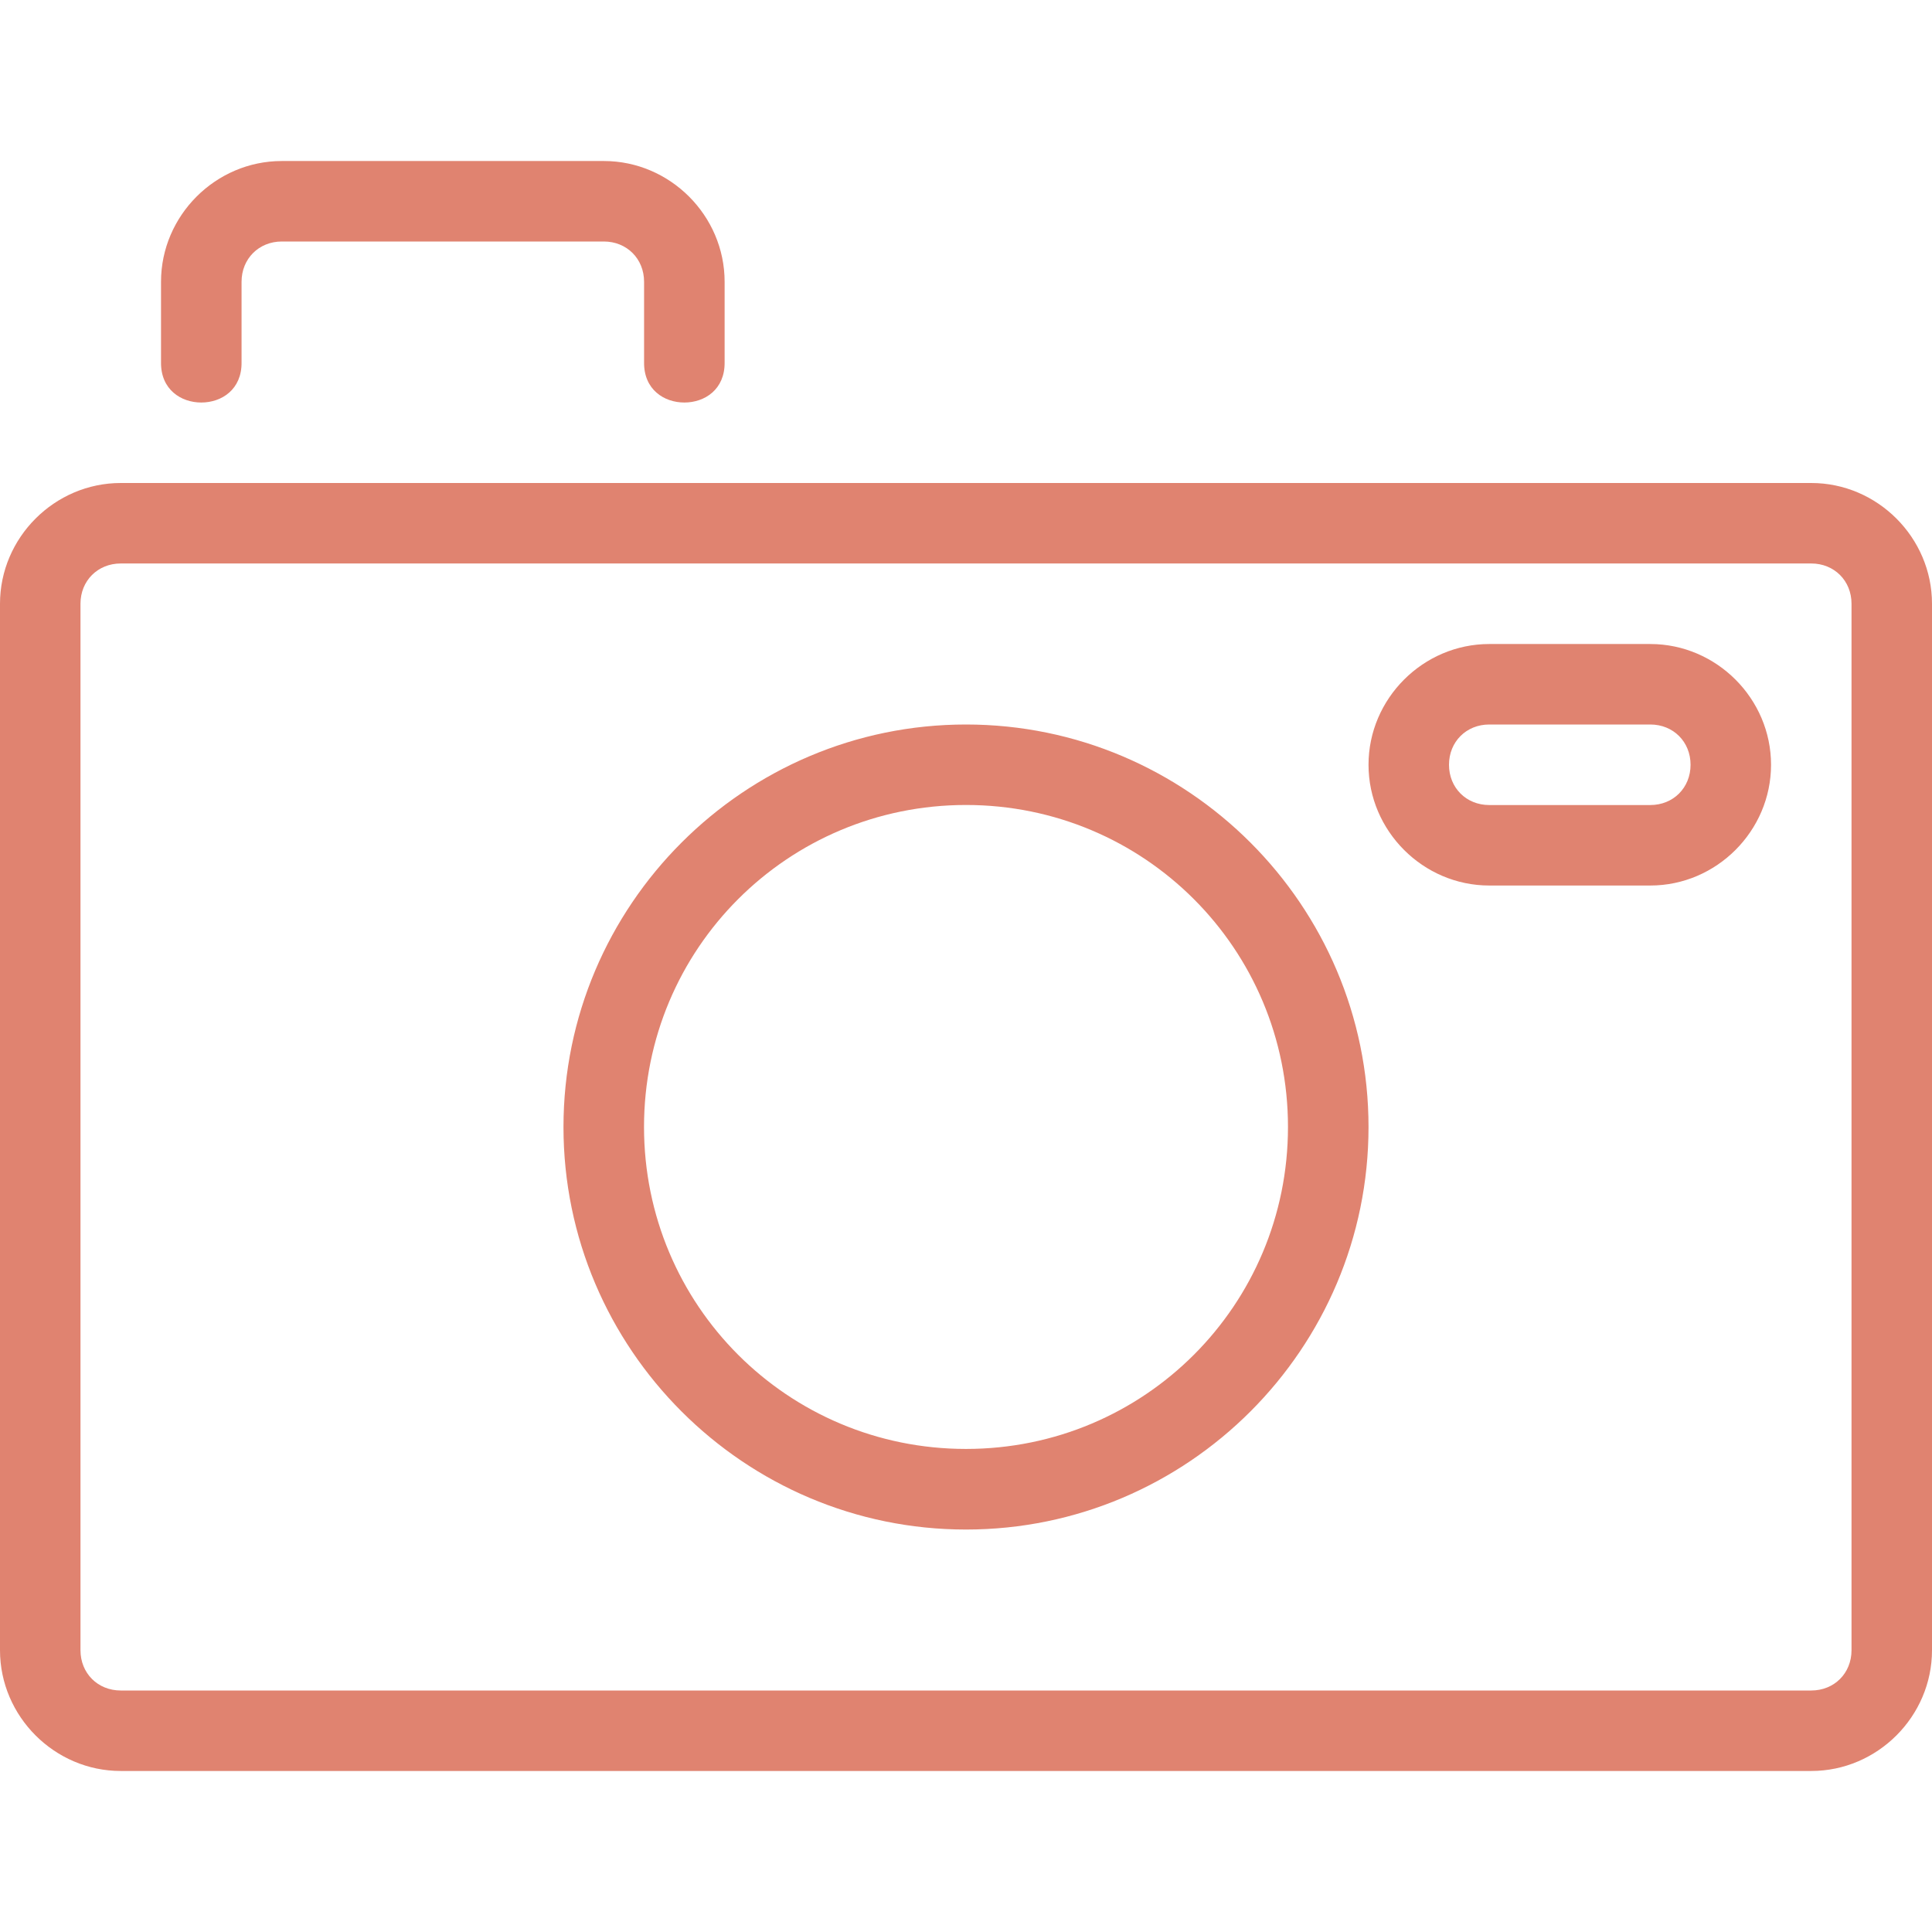 <?xml version="1.0" encoding="UTF-8"?>
<svg xmlns="http://www.w3.org/2000/svg" version="1.1" width="100%" height="100%" viewBox="0 0 32 32" fill="#e08370">
  <path d="M4.667 2.667c-1.096 0-2 0.904-2 2v1.333c-0.006 0.451 0.33 0.667 0.667 0.667s0.673-0.216 0.667-0.667v-1.333c0-0.381 0.286-0.667 0.667-0.667h5.333c0.381 0 0.667 0.286 0.667 0.667v1.333c-0.006 0.451 0.33 0.667 0.667 0.667s0.673-0.216 0.667-0.667v-1.333c0-1.096-0.904-2-2-2h-5.333zM2 8c-1.096 0-2 0.904-2 2v17.333c0 1.096 0.904 2 2 2h28c1.096 0 2-0.904 2-2v-17.333c0-1.096-0.904-2-2-2h-28zM2 9.333h28c0.381 0 0.667 0.286 0.667 0.667v17.333c0 0.381-0.286 0.667-0.667 0.667h-28c-0.381 0-0.667-0.286-0.667-0.667v-17.333c0-0.381 0.286-0.667 0.667-0.667zM24.667 10.667c-1.096 0-2 0.904-2 2s0.904 2 2 2h2.667c1.096 0 2-0.904 2-2s-0.904-2-2-2h-2.667zM16 12c-3.674 0-6.667 2.993-6.667 6.667s2.993 6.667 6.667 6.667c3.674 0 6.667-2.993 6.667-6.667s-2.993-6.667-6.667-6.667zM24.667 12h2.667c0.381 0 0.667 0.286 0.667 0.667s-0.286 0.667-0.667 0.667h-2.667c-0.381 0-0.667-0.286-0.667-0.667s0.286-0.667 0.667-0.667zM16 13.333c2.953 0 5.333 2.38 5.333 5.333s-2.38 5.333-5.333 5.333c-2.953 0-5.333-2.38-5.333-5.333s2.38-5.333 5.333-5.333z"></path>
</svg>

